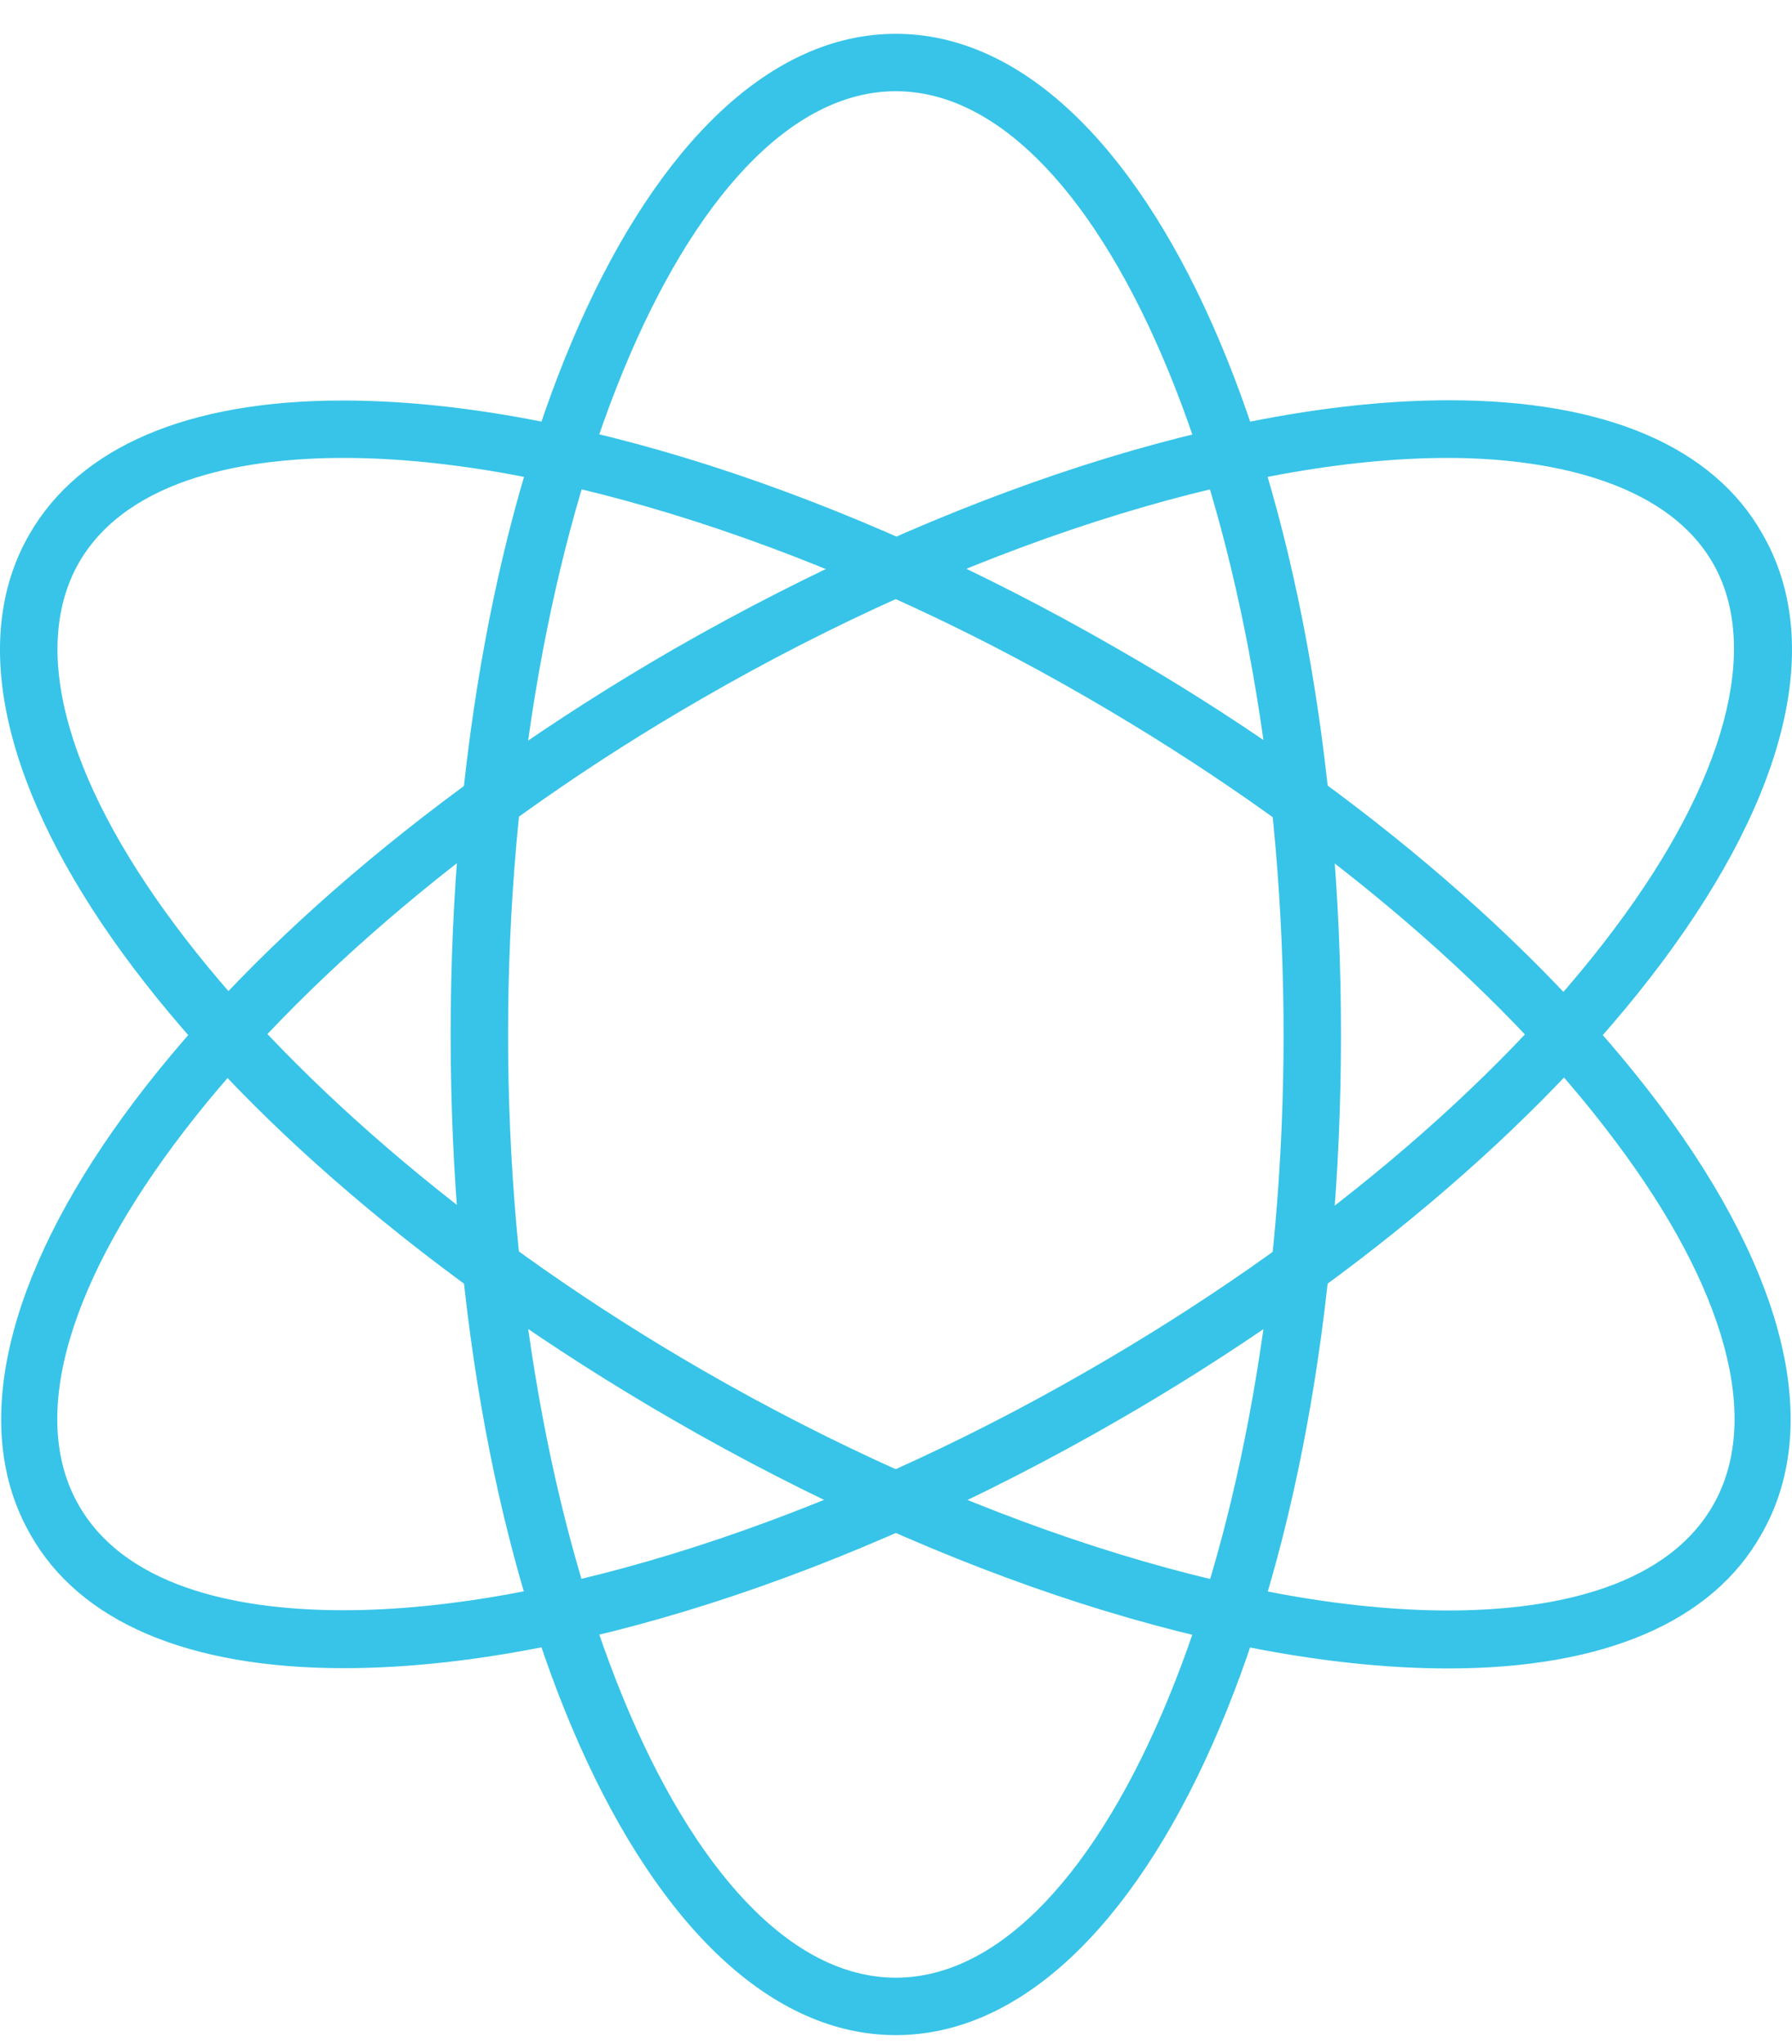 <svg width="50" height="57" viewBox="0 0 50 57" fill="none" xmlns="http://www.w3.org/2000/svg">
<path d="M24.995 56.752C18.027 56.752 12.574 44.496 12.574 28.848C12.574 13.2 18.027 0.943 24.995 0.943C31.963 0.943 37.416 13.2 37.416 28.848C37.416 44.496 31.963 56.752 24.995 56.752ZM24.995 2.544C19.127 2.544 14.176 14.59 14.176 28.848C14.176 43.106 19.127 55.151 24.995 55.151C30.863 55.151 35.814 43.106 35.814 28.848C35.814 14.59 30.856 2.544 24.995 2.544Z" fill="#37C4E8"/>
<path d="M9.589 46.519C5.257 46.519 2.229 45.231 0.853 42.8C-2.627 36.767 5.265 25.915 18.821 18.09C26.444 13.724 34.329 11.162 40.438 11.162C44.77 11.162 47.798 12.45 49.174 14.888C50.9 17.872 49.903 22.115 46.357 26.854C42.949 31.402 37.576 35.929 31.213 39.598C23.583 44.001 15.705 46.519 9.589 46.519ZM40.401 12.77C34.649 12.77 26.866 15.274 19.586 19.481C7.209 26.606 -0.72 36.949 2.207 41.992C3.605 44.409 6.99 44.904 9.589 44.904C15.341 44.904 23.124 42.4 30.405 38.193C36.586 34.634 41.792 30.253 45.061 25.878C48.155 21.752 49.145 18.032 47.784 15.689C46.422 13.345 43 12.77 40.401 12.77Z" fill="#37C4E8"/>
<path d="M40.408 46.527C34.292 46.527 26.408 44.001 18.785 39.598C5.228 31.774 -2.664 20.922 0.823 14.895C2.229 12.457 5.257 11.169 9.56 11.169C15.676 11.169 23.554 13.694 31.176 18.09C37.54 21.73 42.913 26.293 46.32 30.835C49.859 35.573 50.863 39.823 49.138 42.8C47.762 45.238 44.733 46.527 40.408 46.527ZM9.589 12.77C6.99 12.77 3.605 13.28 2.207 15.681C-0.706 20.776 7.238 31.068 19.586 38.2C26.866 42.4 34.649 44.911 40.408 44.911C43 44.911 46.386 44.401 47.784 41.999C49.181 39.598 48.155 35.922 45.061 31.81C41.792 27.443 36.586 23.076 30.405 19.495C23.153 15.281 15.348 12.77 9.589 12.77Z" fill="#37C4E8"/>
</svg>
